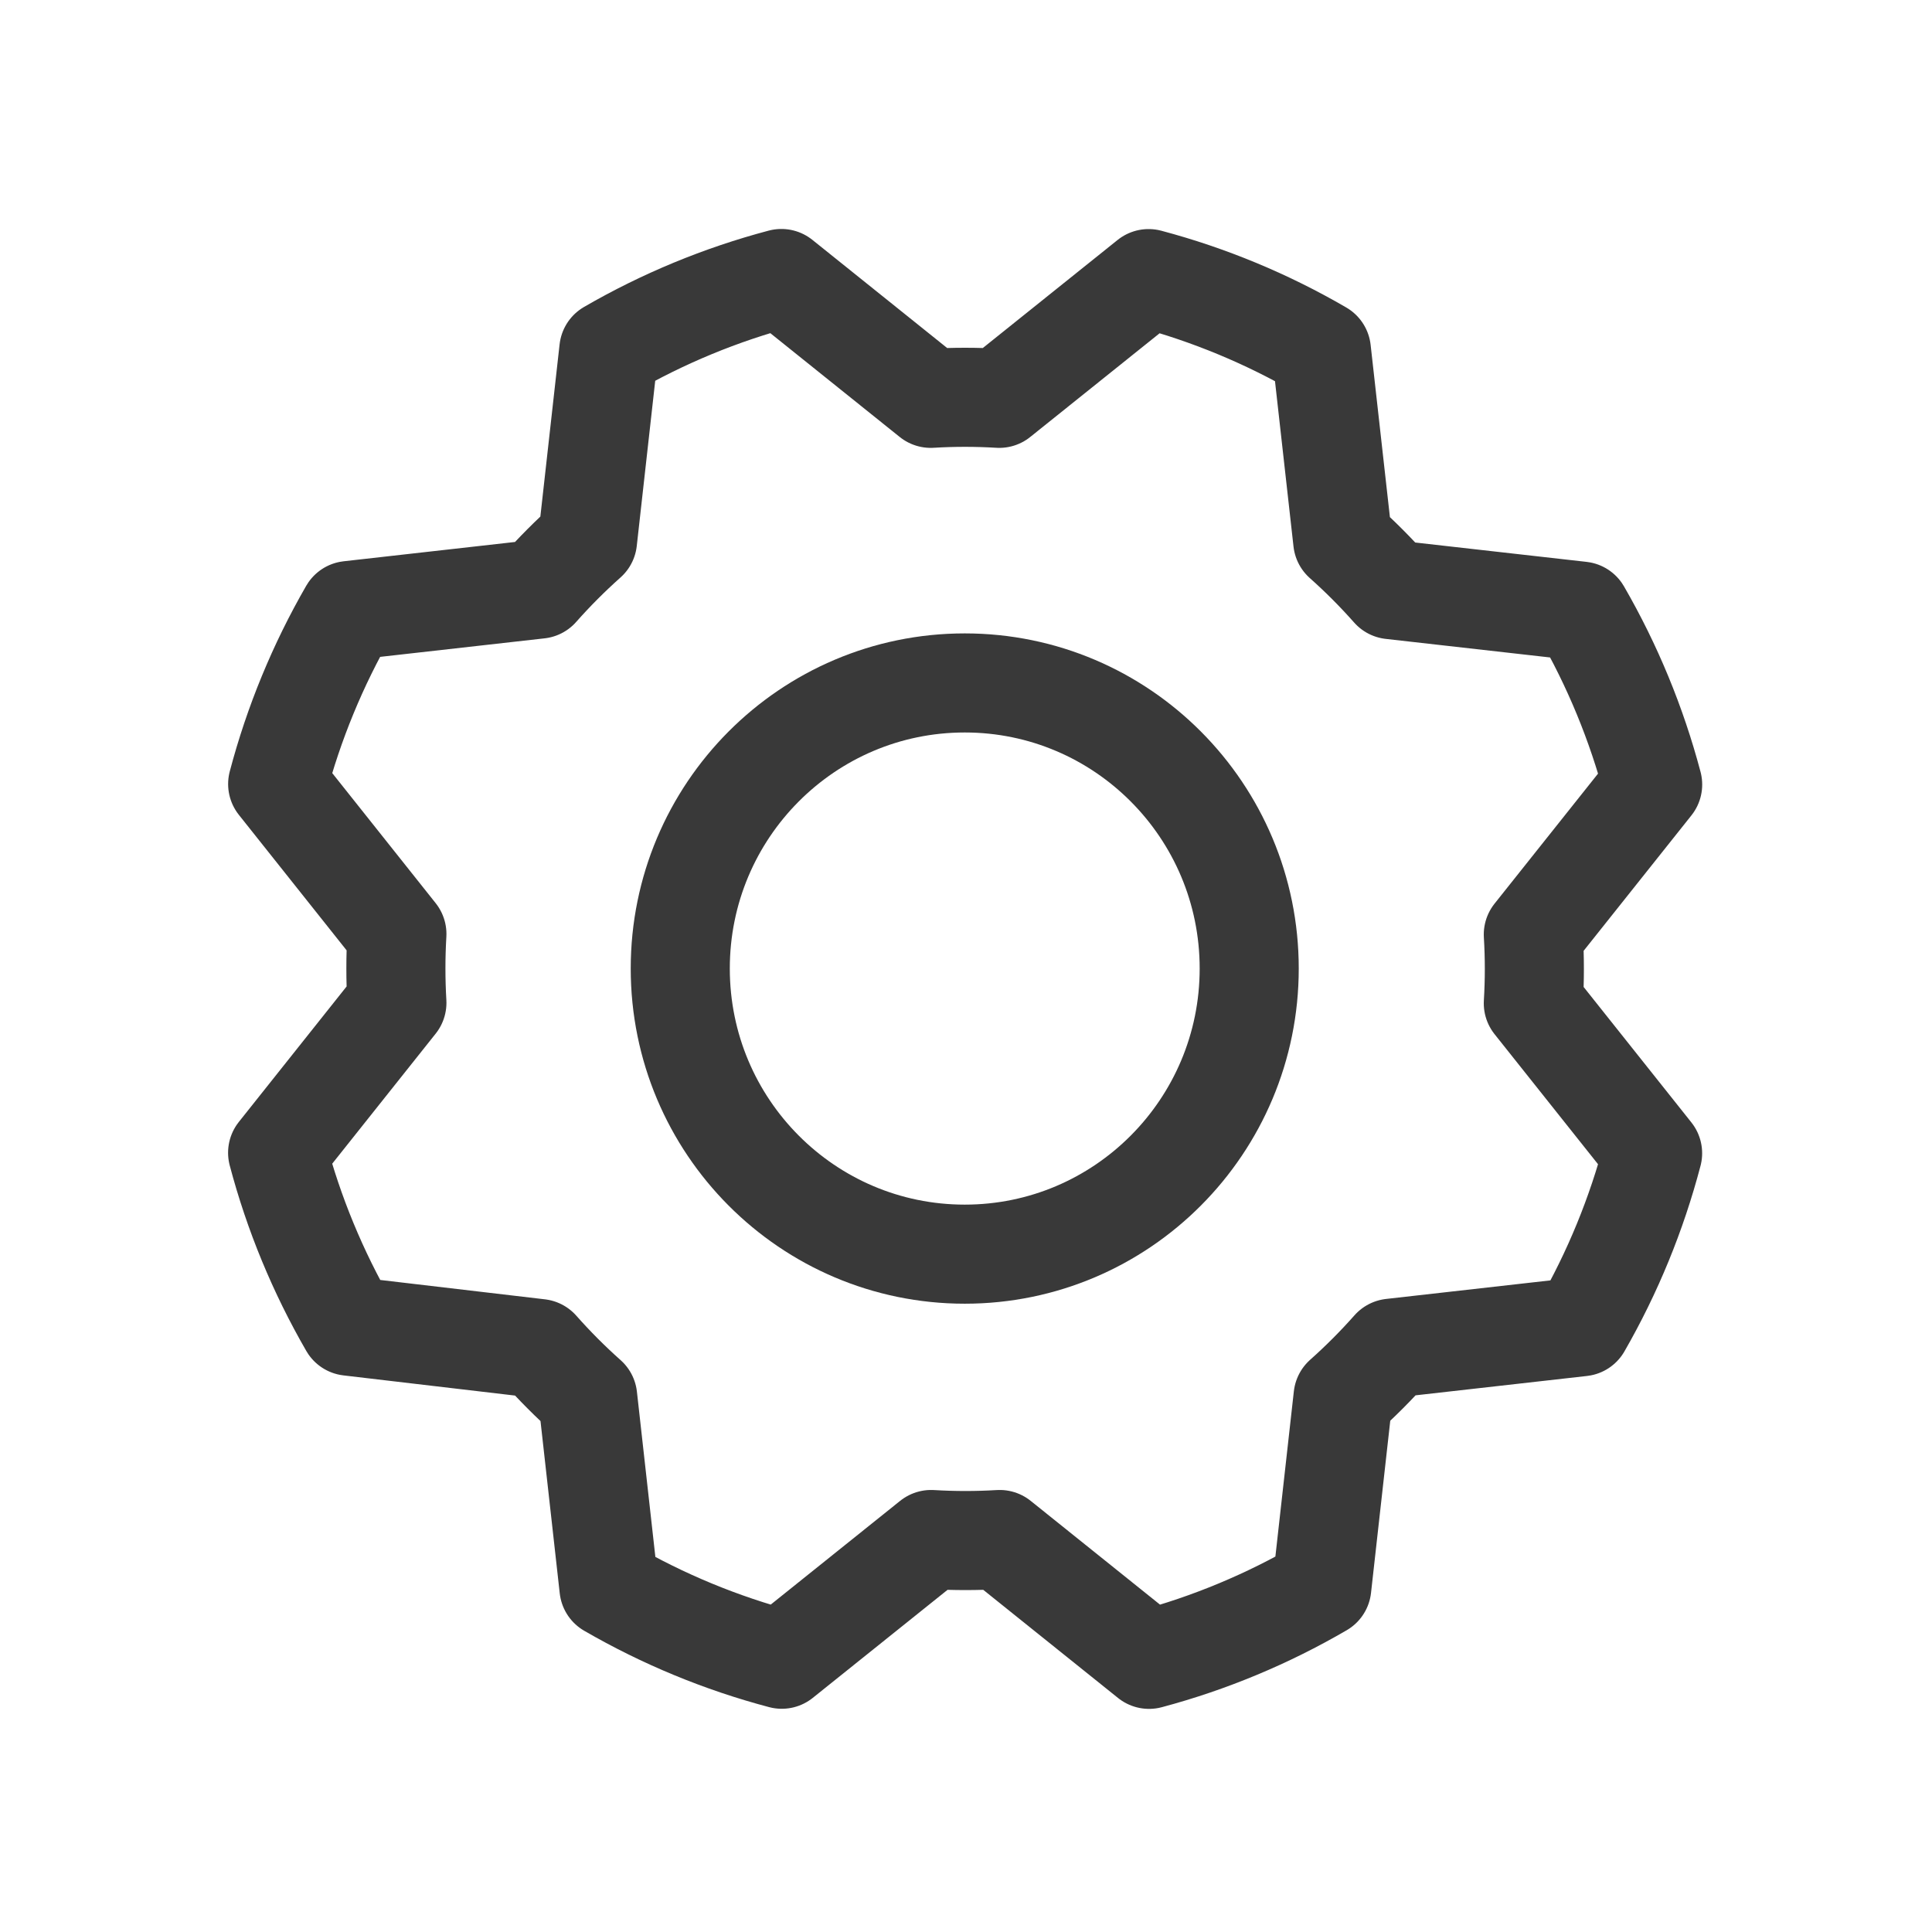 <?xml version="1.0" encoding="UTF-8"?> <svg xmlns="http://www.w3.org/2000/svg" width="39" height="39" viewBox="0 0 39 39" fill="none"> <path d="M19.475 25.317C22.646 25.317 25.217 22.735 25.217 19.551C25.217 16.367 22.646 13.786 19.475 13.786C16.303 13.786 13.732 16.367 13.732 19.551C13.732 22.735 16.303 25.317 19.475 25.317Z" stroke="#393939" stroke-width="2" stroke-linecap="round" stroke-linejoin="round"></path> <path d="M7.049 26.771C6.415 25.673 5.928 24.496 5.604 23.27L8.012 20.243C7.985 19.78 7.985 19.316 8.012 18.854L5.605 15.827C5.929 14.6 6.414 13.423 7.048 12.324L10.882 11.892C11.188 11.546 11.515 11.218 11.86 10.911L12.29 7.062C13.383 6.429 14.554 5.945 15.773 5.622L18.788 8.041C19.248 8.013 19.711 8.013 20.171 8.041L23.186 5.624C24.408 5.949 25.581 6.436 26.674 7.072L27.105 10.922C27.45 11.229 27.777 11.557 28.083 11.903L31.916 12.336C32.55 13.433 33.036 14.611 33.361 15.837L30.952 18.864C30.98 19.326 30.98 19.79 30.952 20.253L33.36 23.28C33.038 24.506 32.555 25.684 31.924 26.782L28.09 27.215C27.784 27.561 27.457 27.889 27.112 28.196L26.682 32.044C25.589 32.681 24.416 33.17 23.195 33.496L20.18 31.077C19.719 31.105 19.257 31.105 18.796 31.077L15.781 33.494C14.56 33.171 13.387 32.686 12.293 32.053L11.863 28.203C11.518 27.896 11.191 27.568 10.885 27.222L7.049 26.771Z" stroke="#393939" stroke-width="2" stroke-linecap="round" stroke-linejoin="round"></path> </svg> 